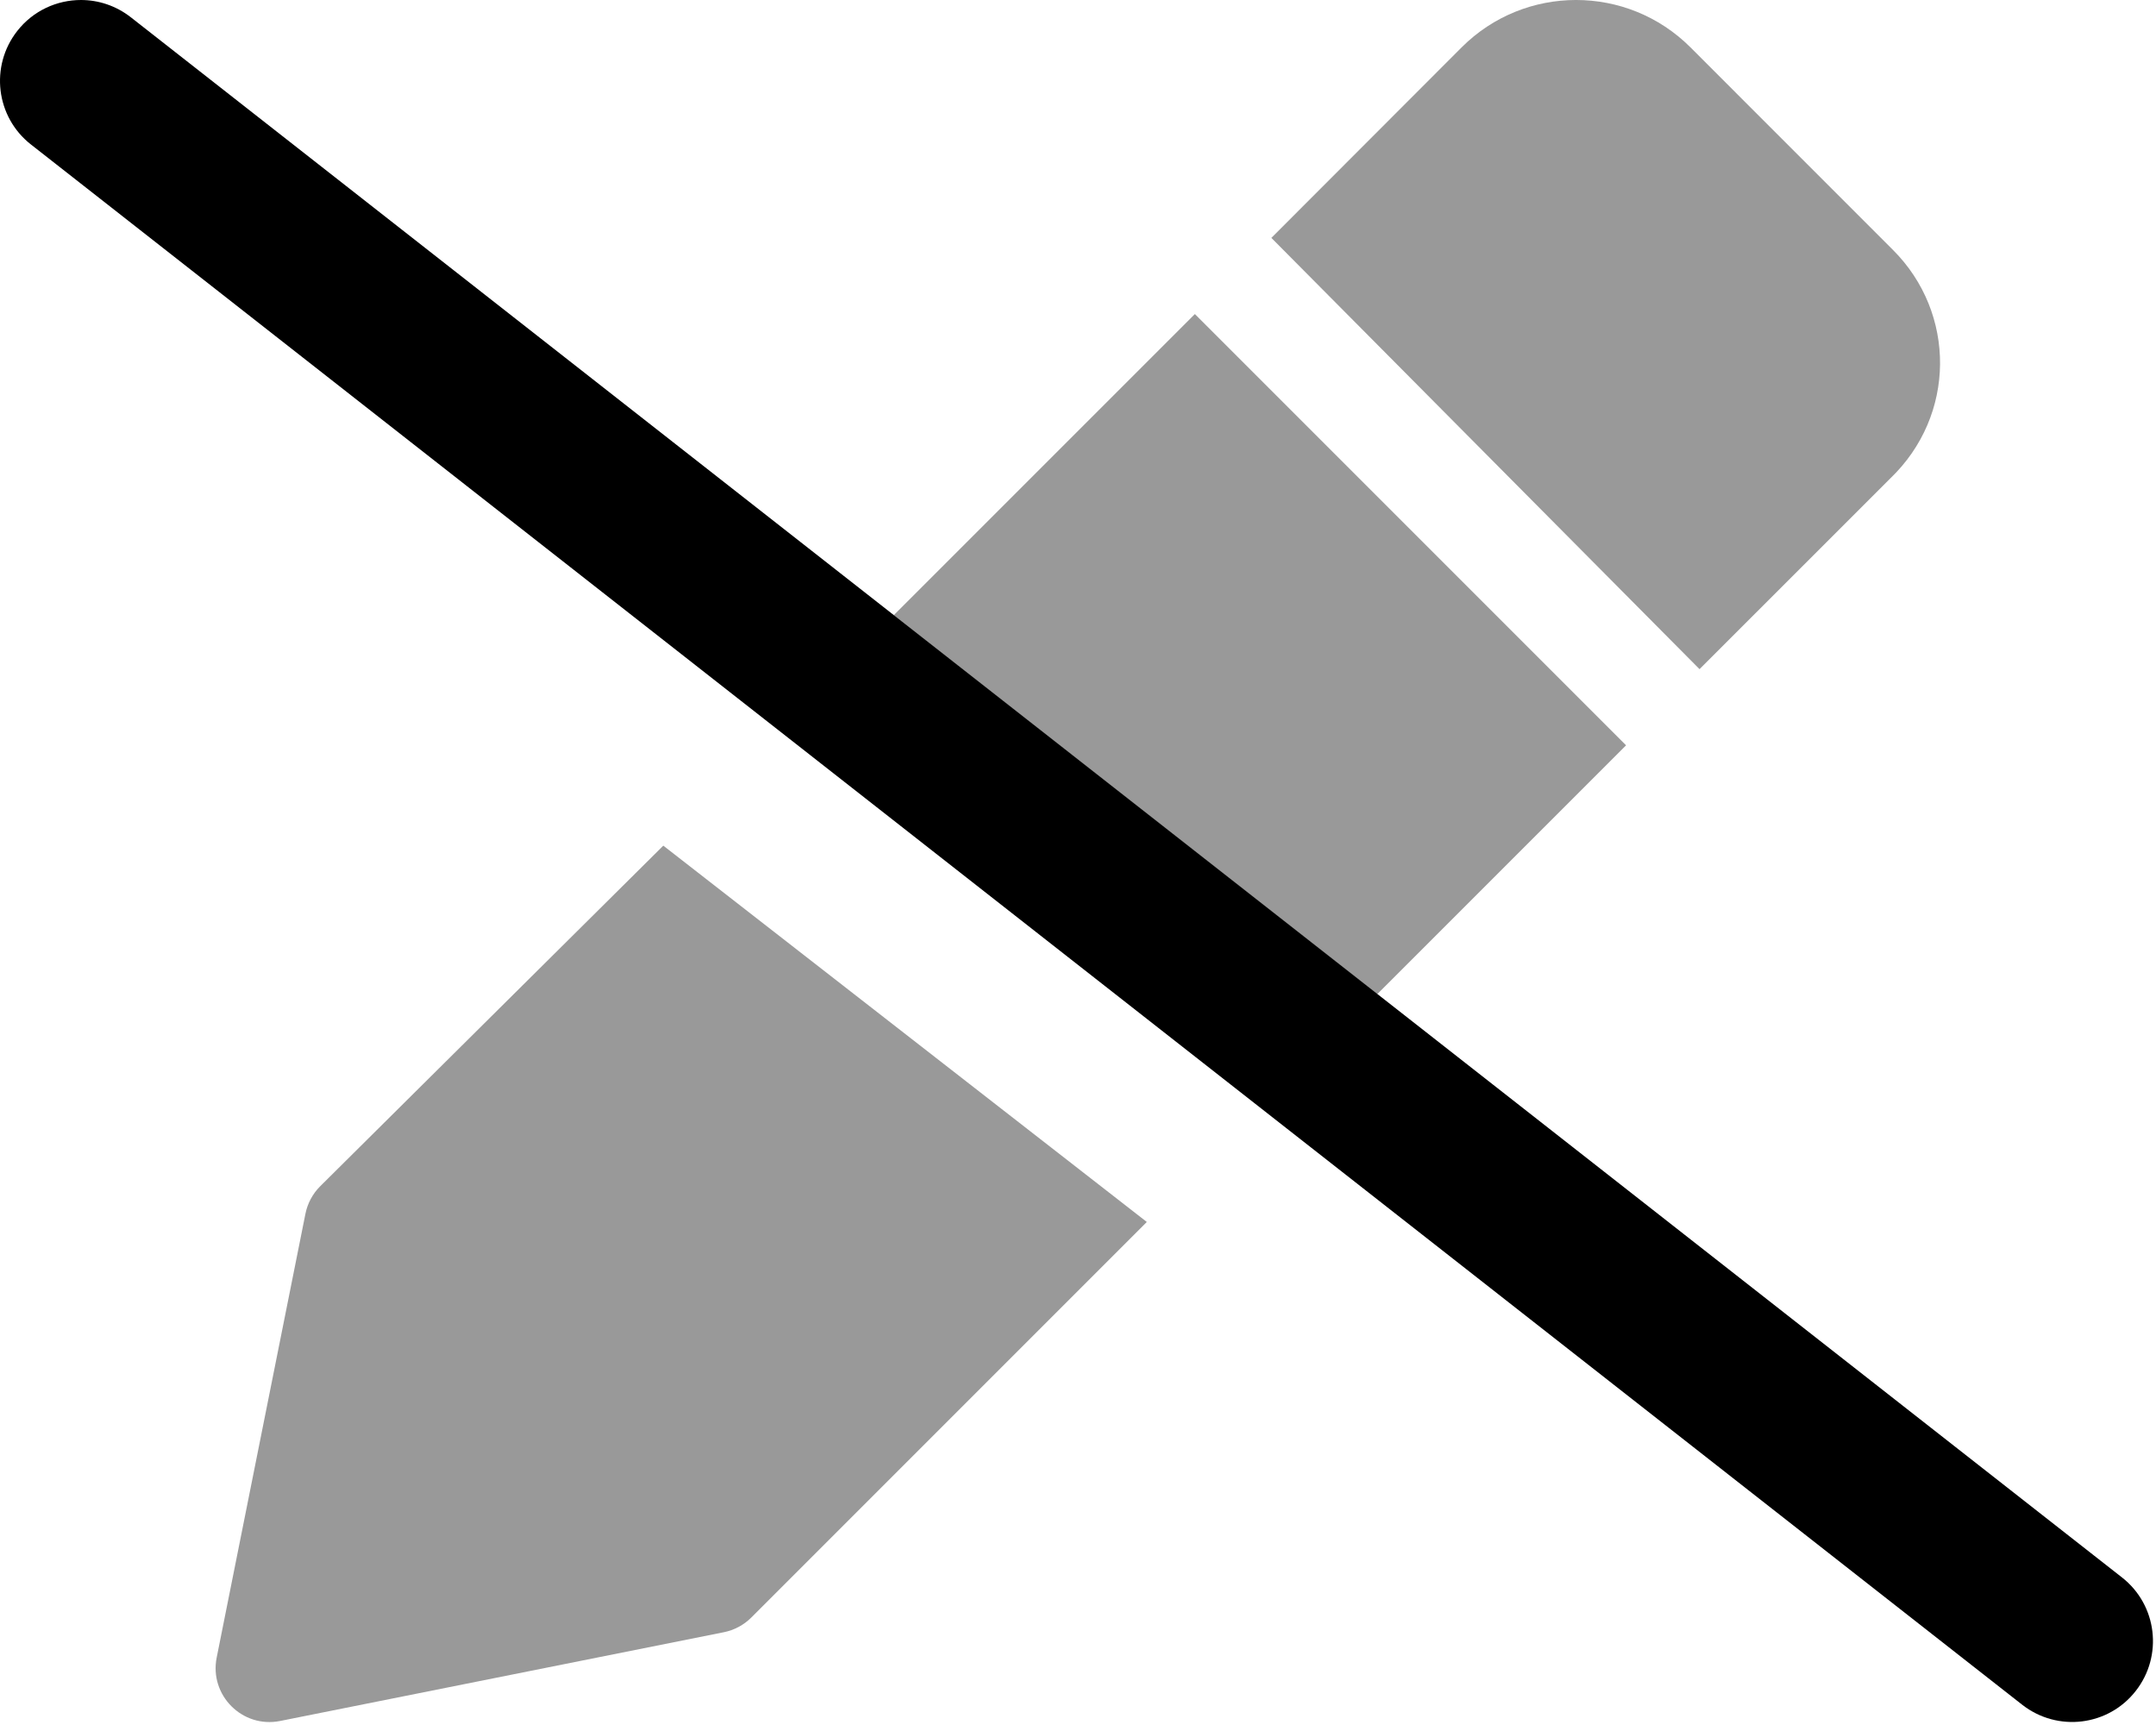 <svg xmlns="http://www.w3.org/2000/svg" viewBox="0 0 640 512"><!--! Font Awesome Pro 6.0.0-alpha3 by @fontawesome - https://fontawesome.com License - https://fontawesome.com/license (Commercial License) --><defs><style>.fa-secondary{opacity:.4}</style></defs><path class="fa-primary" d="M24.03 0c5.156 0 10.37 1.672 14.78 5.109l591.1 463.1c10.44 8.172 12.25 23.27 4.062 33.7c-8.125 10.41-23.19 12.28-33.69 4.078L9.189 42.89C-1.249 34.72-3.061 19.62 5.126 9.187C9.845 3.156 16.91 0 24.03 0z"/><path class="fa-secondary" d="M95.04 352.1c-2.234 2.234-3.755 5.078-4.376 8.176l-26.34 131.7c-2.24 11.2 7.632 21.07 18.83 18.83l131.7-26.34c3.098-.619 5.94-2.141 8.174-4.373l117.4-117.4L196.9 251L95.04 352.1zM265.3 182.6l143.5 112.5l73.89-73.88l-128-128L265.3 182.6zM561.9 74.16l-60.09-60.1c-18.75-18.75-49.18-18.75-67.93 0L377.4 70.61l127.1 128l56.56-56.55C580.7 123.3 580.7 92.91 561.9 74.16z"/></svg>